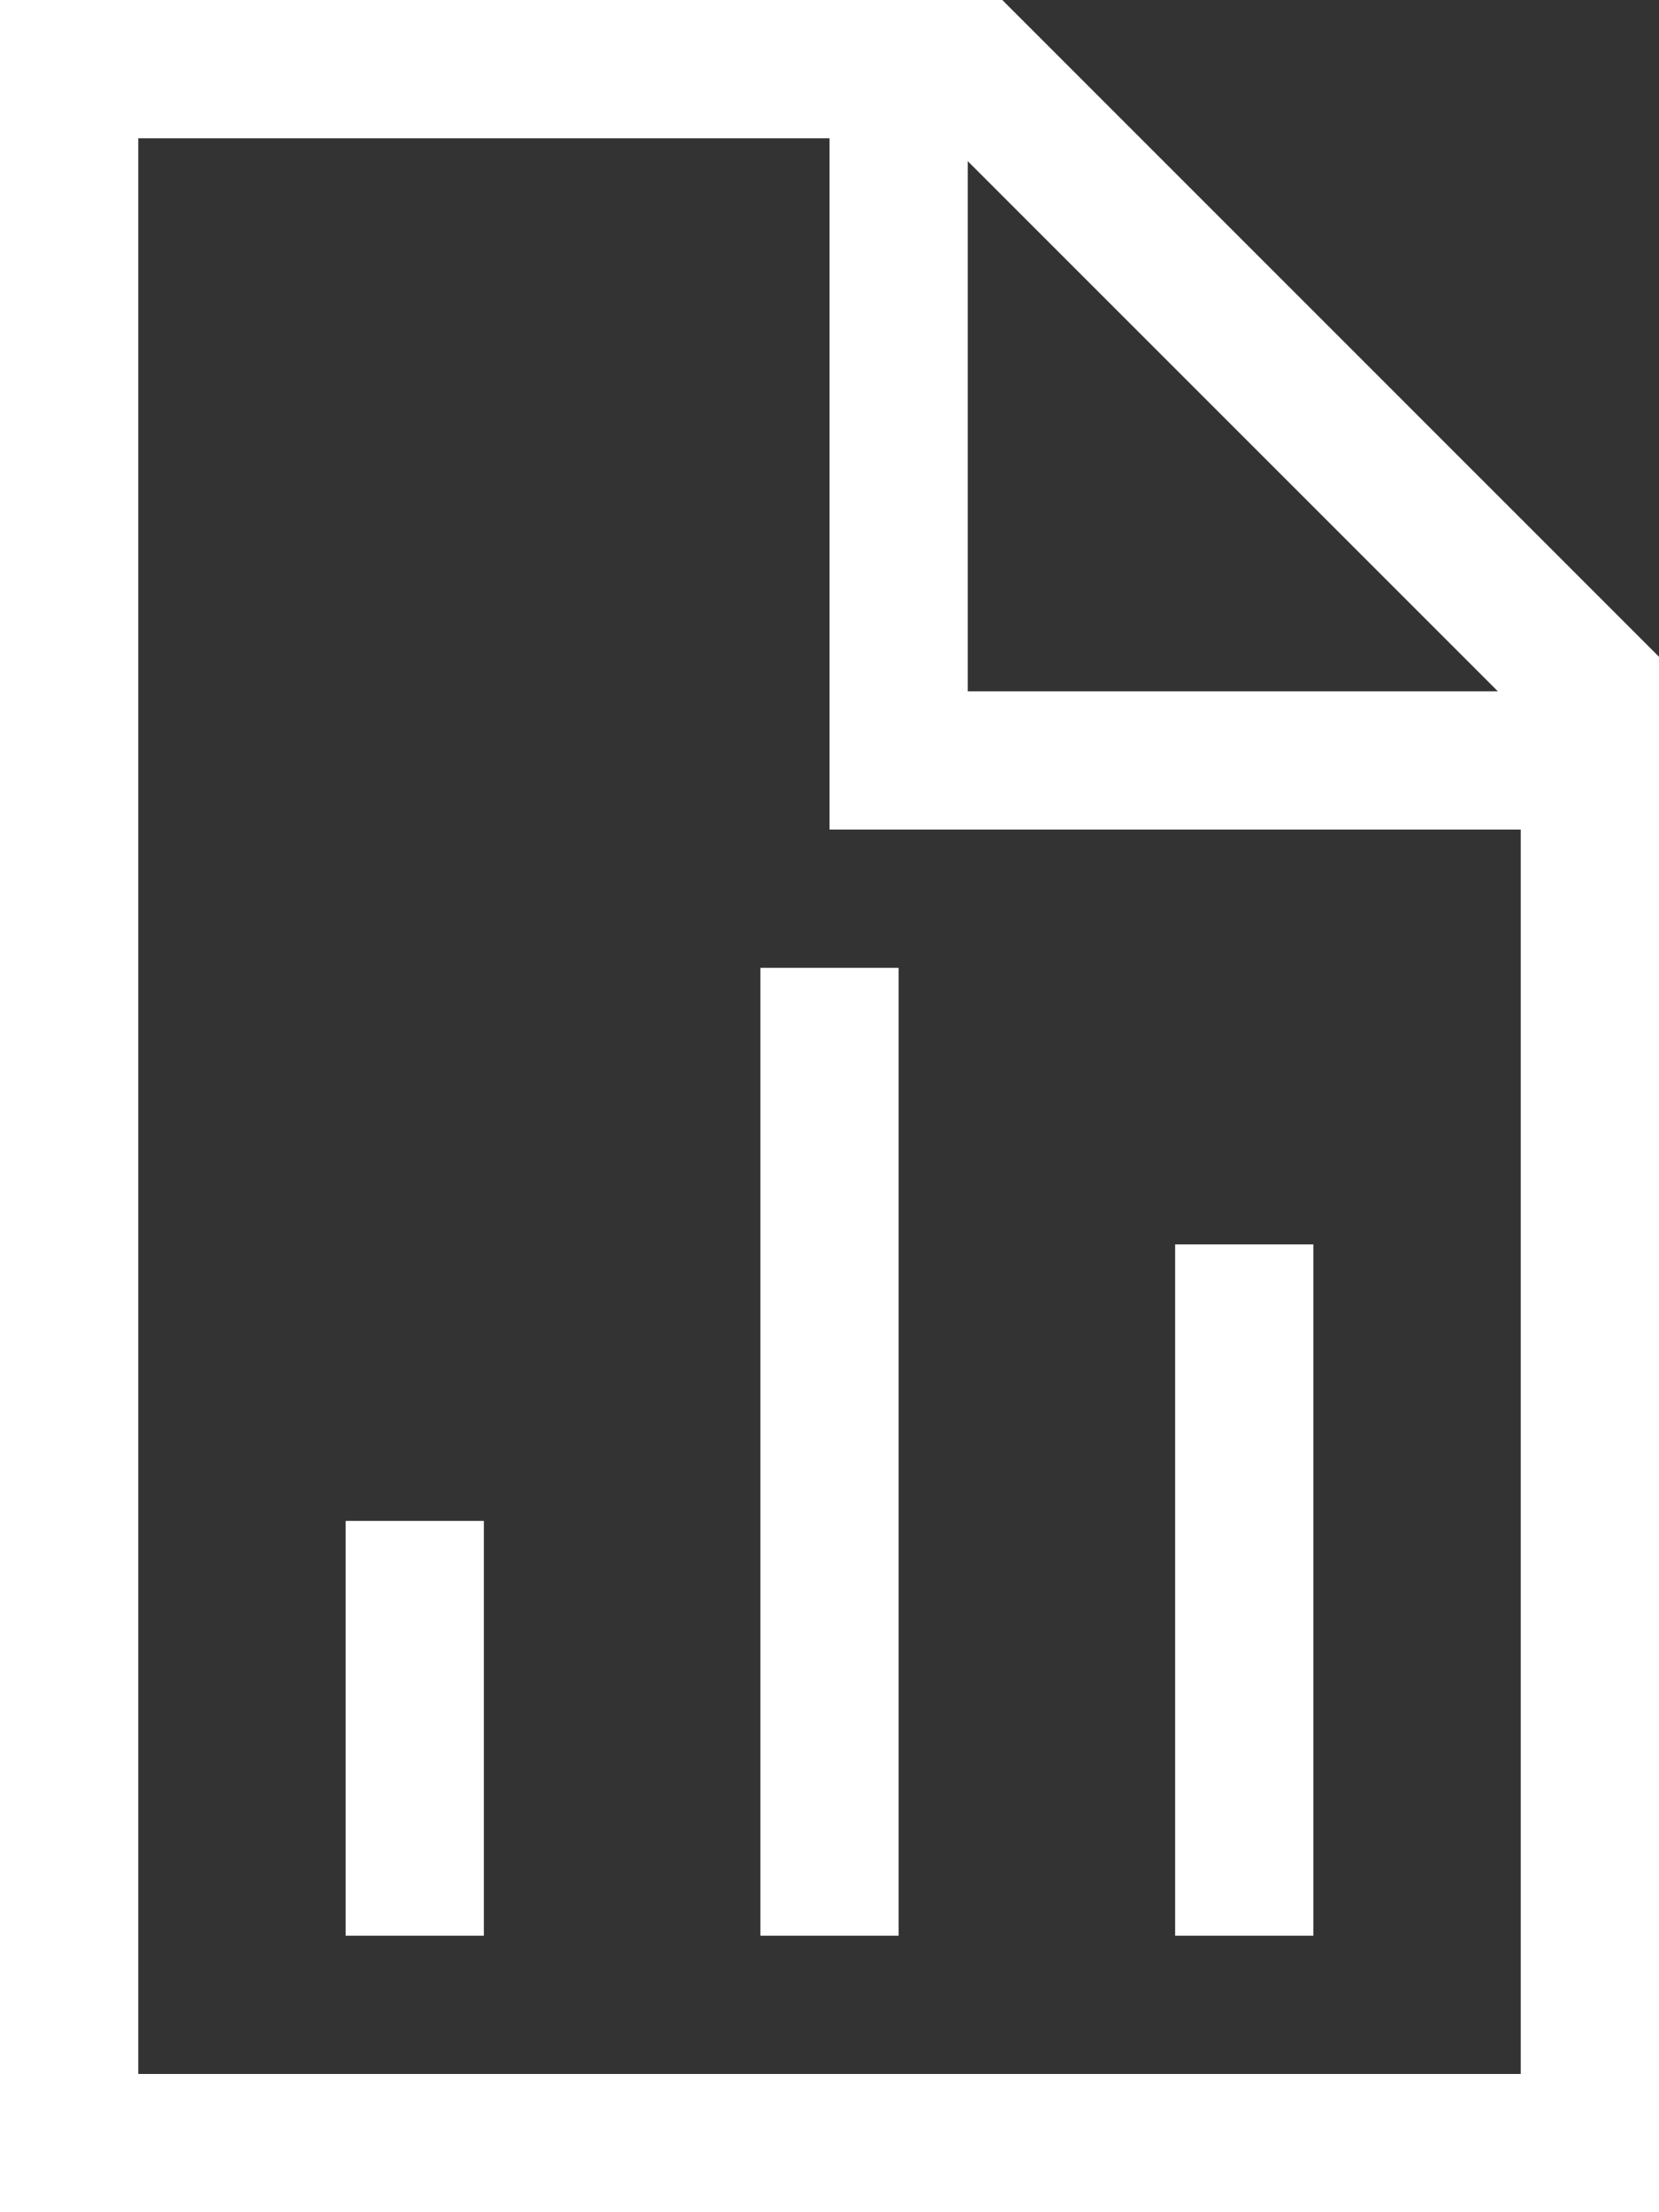 <?xml version="1.0" encoding="UTF-8"?>
<svg xmlns="http://www.w3.org/2000/svg" width="39" height="52" viewBox="0 0 39 52" fill="none">
  <rect x="0" y="0" width="39" height="52" fill="#333333" stroke="none"/>
  <path d="M35.75 48.75H3.25V3.25H19.5V19.5H35.75V48.75ZM22.75 3.788L35.212 16.25H22.75V3.788ZM23.562 0H0V52H39V15.438L23.562 0ZM21.125 24.375V22.75H17.875V45.5H21.125V24.375ZM30.875 30.875V29.25H27.625V45.5H30.875V30.875ZM11.375 37.375V35.75H8.125V45.5H11.375V37.375Z" fill="white"></path>
</svg>
